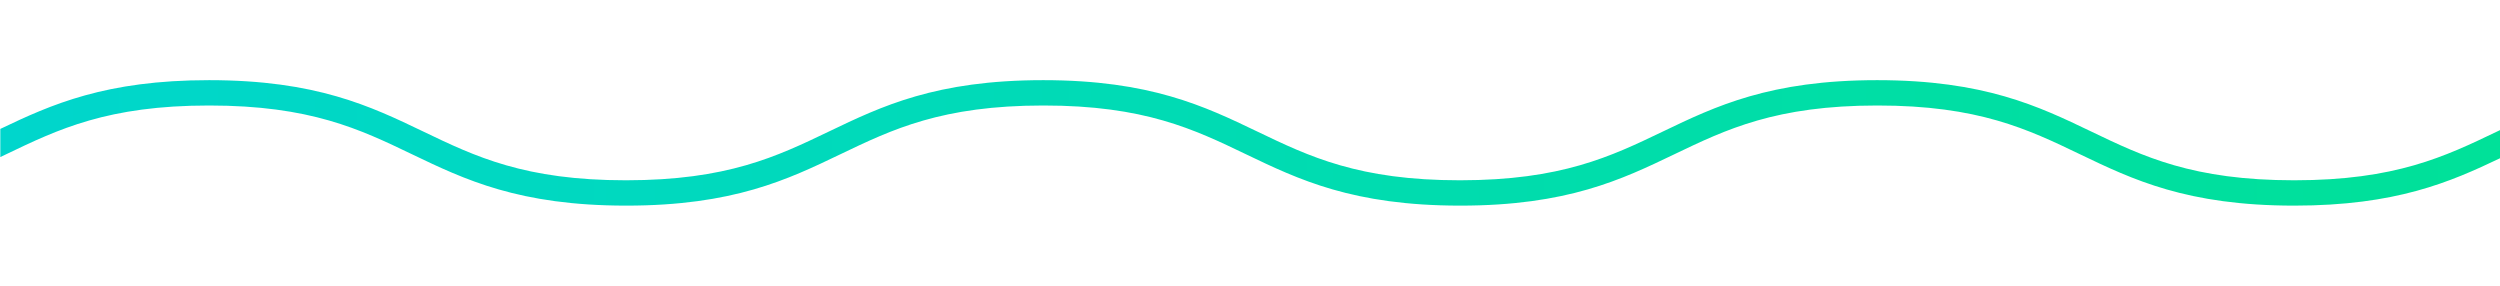 <?xml version="1.0" encoding="UTF-8"?> <svg xmlns="http://www.w3.org/2000/svg" xmlns:xlink="http://www.w3.org/1999/xlink" id="Layer_1" data-name="Layer 1" viewBox="0 0 3840 440"> <defs> <style>.cls-1{fill:url(#New_Gradient_Swatch_copy);}</style> <linearGradient id="New_Gradient_Swatch_copy" x1="0.5" y1="219.5" x2="3840.5" y2="219.5" gradientUnits="userSpaceOnUse"> <stop offset="0" stop-color="#00d6cc"></stop> <stop offset="0.95" stop-color="#00e09b"></stop> <stop offset="1" stop-color="#00e199"></stop> </linearGradient> </defs> <title>Zig4_green</title> <path class="cls-1" d="M3835.73,201.92c-80.31,38.55-156.17,75-311.9,75s-231.58-36.41-311.89-75c-80.66-38.71-164.06-78.74-328.44-78.8h-.33c-164.61,0-248.06,40.06-328.77,78.8-80.29,38.54-156.12,74.93-311.73,75s-231.45-36.42-311.73-75c-80.66-38.71-164.06-78.74-328.44-78.8h-.33c-164.61,0-248.06,40.06-328.77,78.8-80.29,38.54-156.12,74.93-311.73,75s-231.45-36.42-311.73-75c-80.71-38.74-164.17-78.8-328.77-78.8C162.06,123.12,78.77,160.55.5,198v43.26l8.77-4.21c80.31-38.55,156.17-75,311.9-75s231.58,36.41,311.89,75c80.66,38.71,164.06,78.74,328.44,78.8h.33c164.61,0,248.07-40.06,328.78-78.8,80.28-38.54,156.11-74.93,311.72-75s231.45,36.42,311.73,75c80.66,38.71,164.06,78.74,328.44,78.8h.33c164.61,0,248.07-40.06,328.78-78.8,80.28-38.54,156.11-74.93,311.72-75s231.45,36.42,311.73,75c80.71,38.74,164.17,78.8,328.77,78.8,156.4,0,239.54-36.16,316.67-73V199.63Z"></path> </svg> 